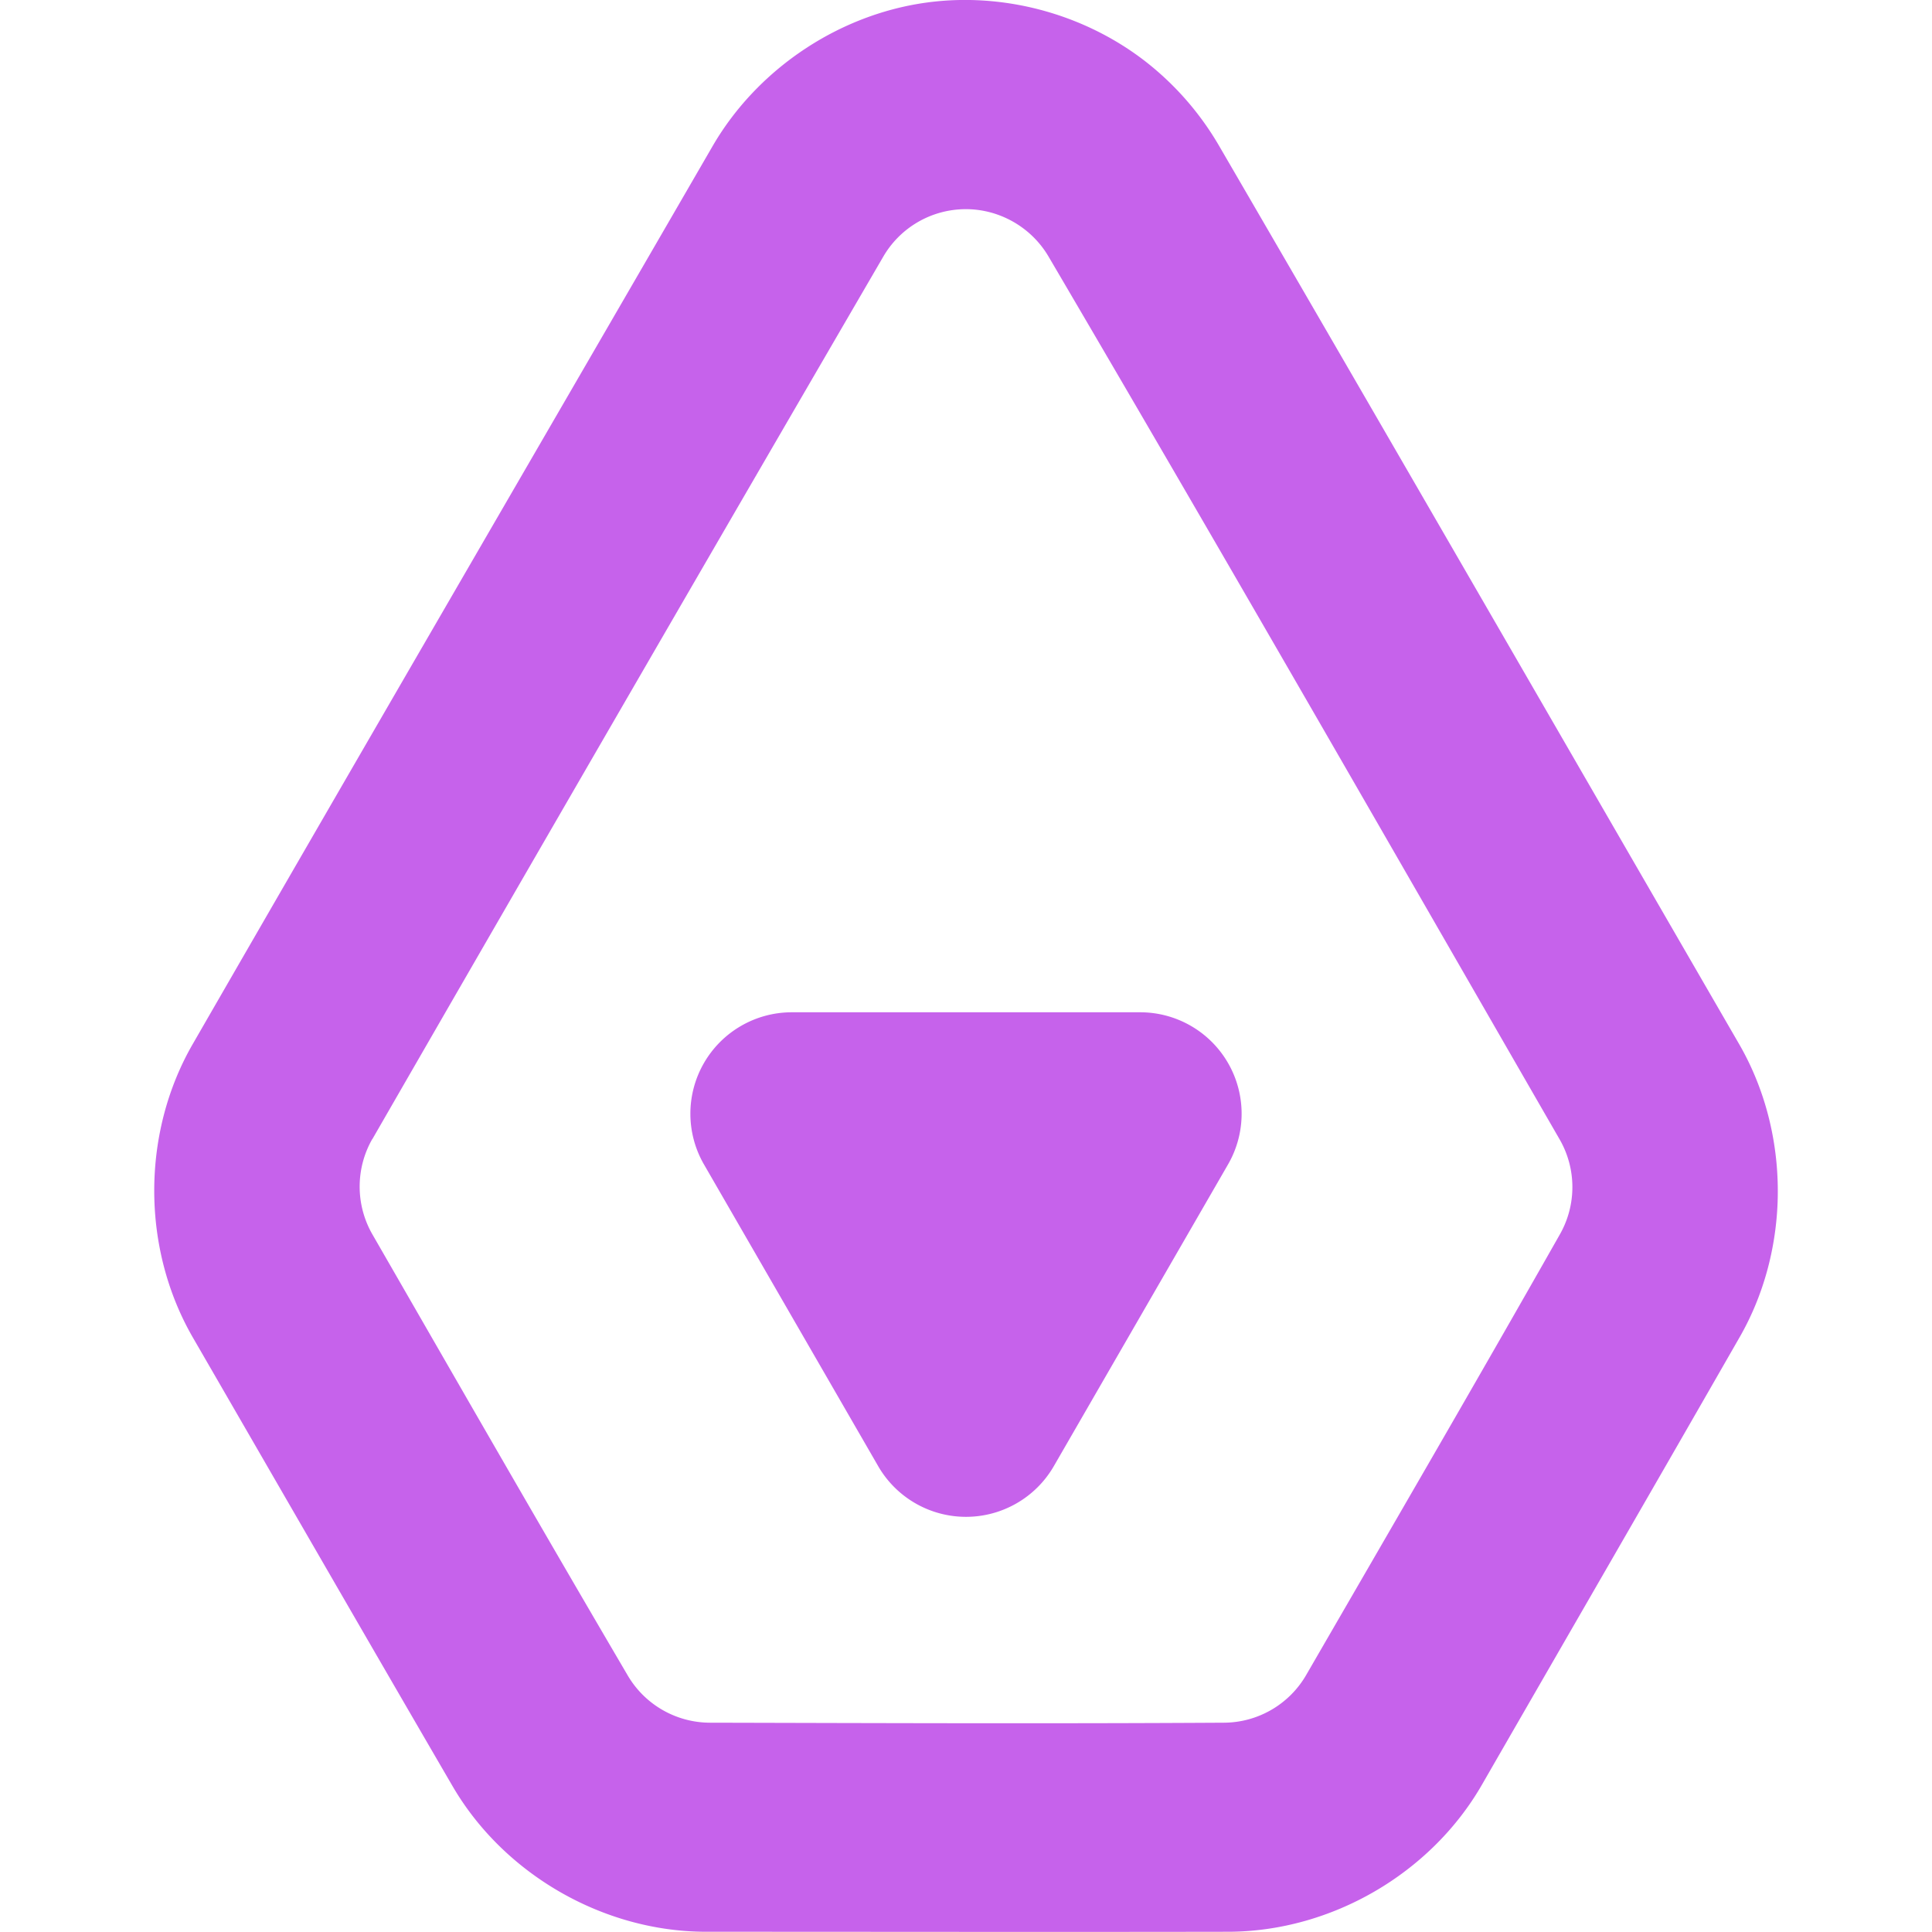 <svg role="img" width="32px" height="32px" viewBox="0 0 24 24" xmlns="http://www.w3.org/2000/svg"><title>Inkdrop</title><path fill="#c662eb" d="M8.854 1.812C9.423.834 10.471.143 11.607.02c.939-.102 1.915.18 2.656.77a3.665 3.665 0 0 1 .873 1.008c2.165 3.721 4.314 7.451 6.471 11.177.342.594.5 1.282.475 1.962-.022.579-.176 1.153-.463 1.659-1.067 1.862-2.142 3.72-3.213 5.58-.637 1.102-1.868 1.813-3.134 1.821-2.169.004-4.339 0-6.508 0-1.268-.003-2.498-.711-3.137-1.8-1.082-1.859-2.156-3.723-3.233-5.585-.636-1.104-.636-2.527-.008-3.628 2.148-3.728 4.312-7.448 6.468-11.172ZM4.625 14.149a1.192 1.192 0 0 0 0 1.183c1.074 1.864 2.085 3.628 3.174 5.483a1.188 1.188 0 0 0 1.019.585c2.169.005 4.219.013 6.389 0a1.187 1.187 0 0 0 1.018-.591c1.075-1.858 2.095-3.611 3.154-5.478a1.188 1.188 0 0 0-.004-1.176c-2.15-3.73-4.172-7.26-6.352-10.972-.23-.388-.666-.617-1.118-.581a1.186 1.186 0 0 0-.932.585 2974.983 2974.983 0 0 0-6.347 10.963Zm8.466 4.064a1.26 1.26 0 0 1-2.182 0L8.745 14.465a1.26 1.26 0 0 1 1.091-1.89h4.328a1.26 1.26 0 0 1 1.091 1.89l-2.164 3.748Z"/></svg>